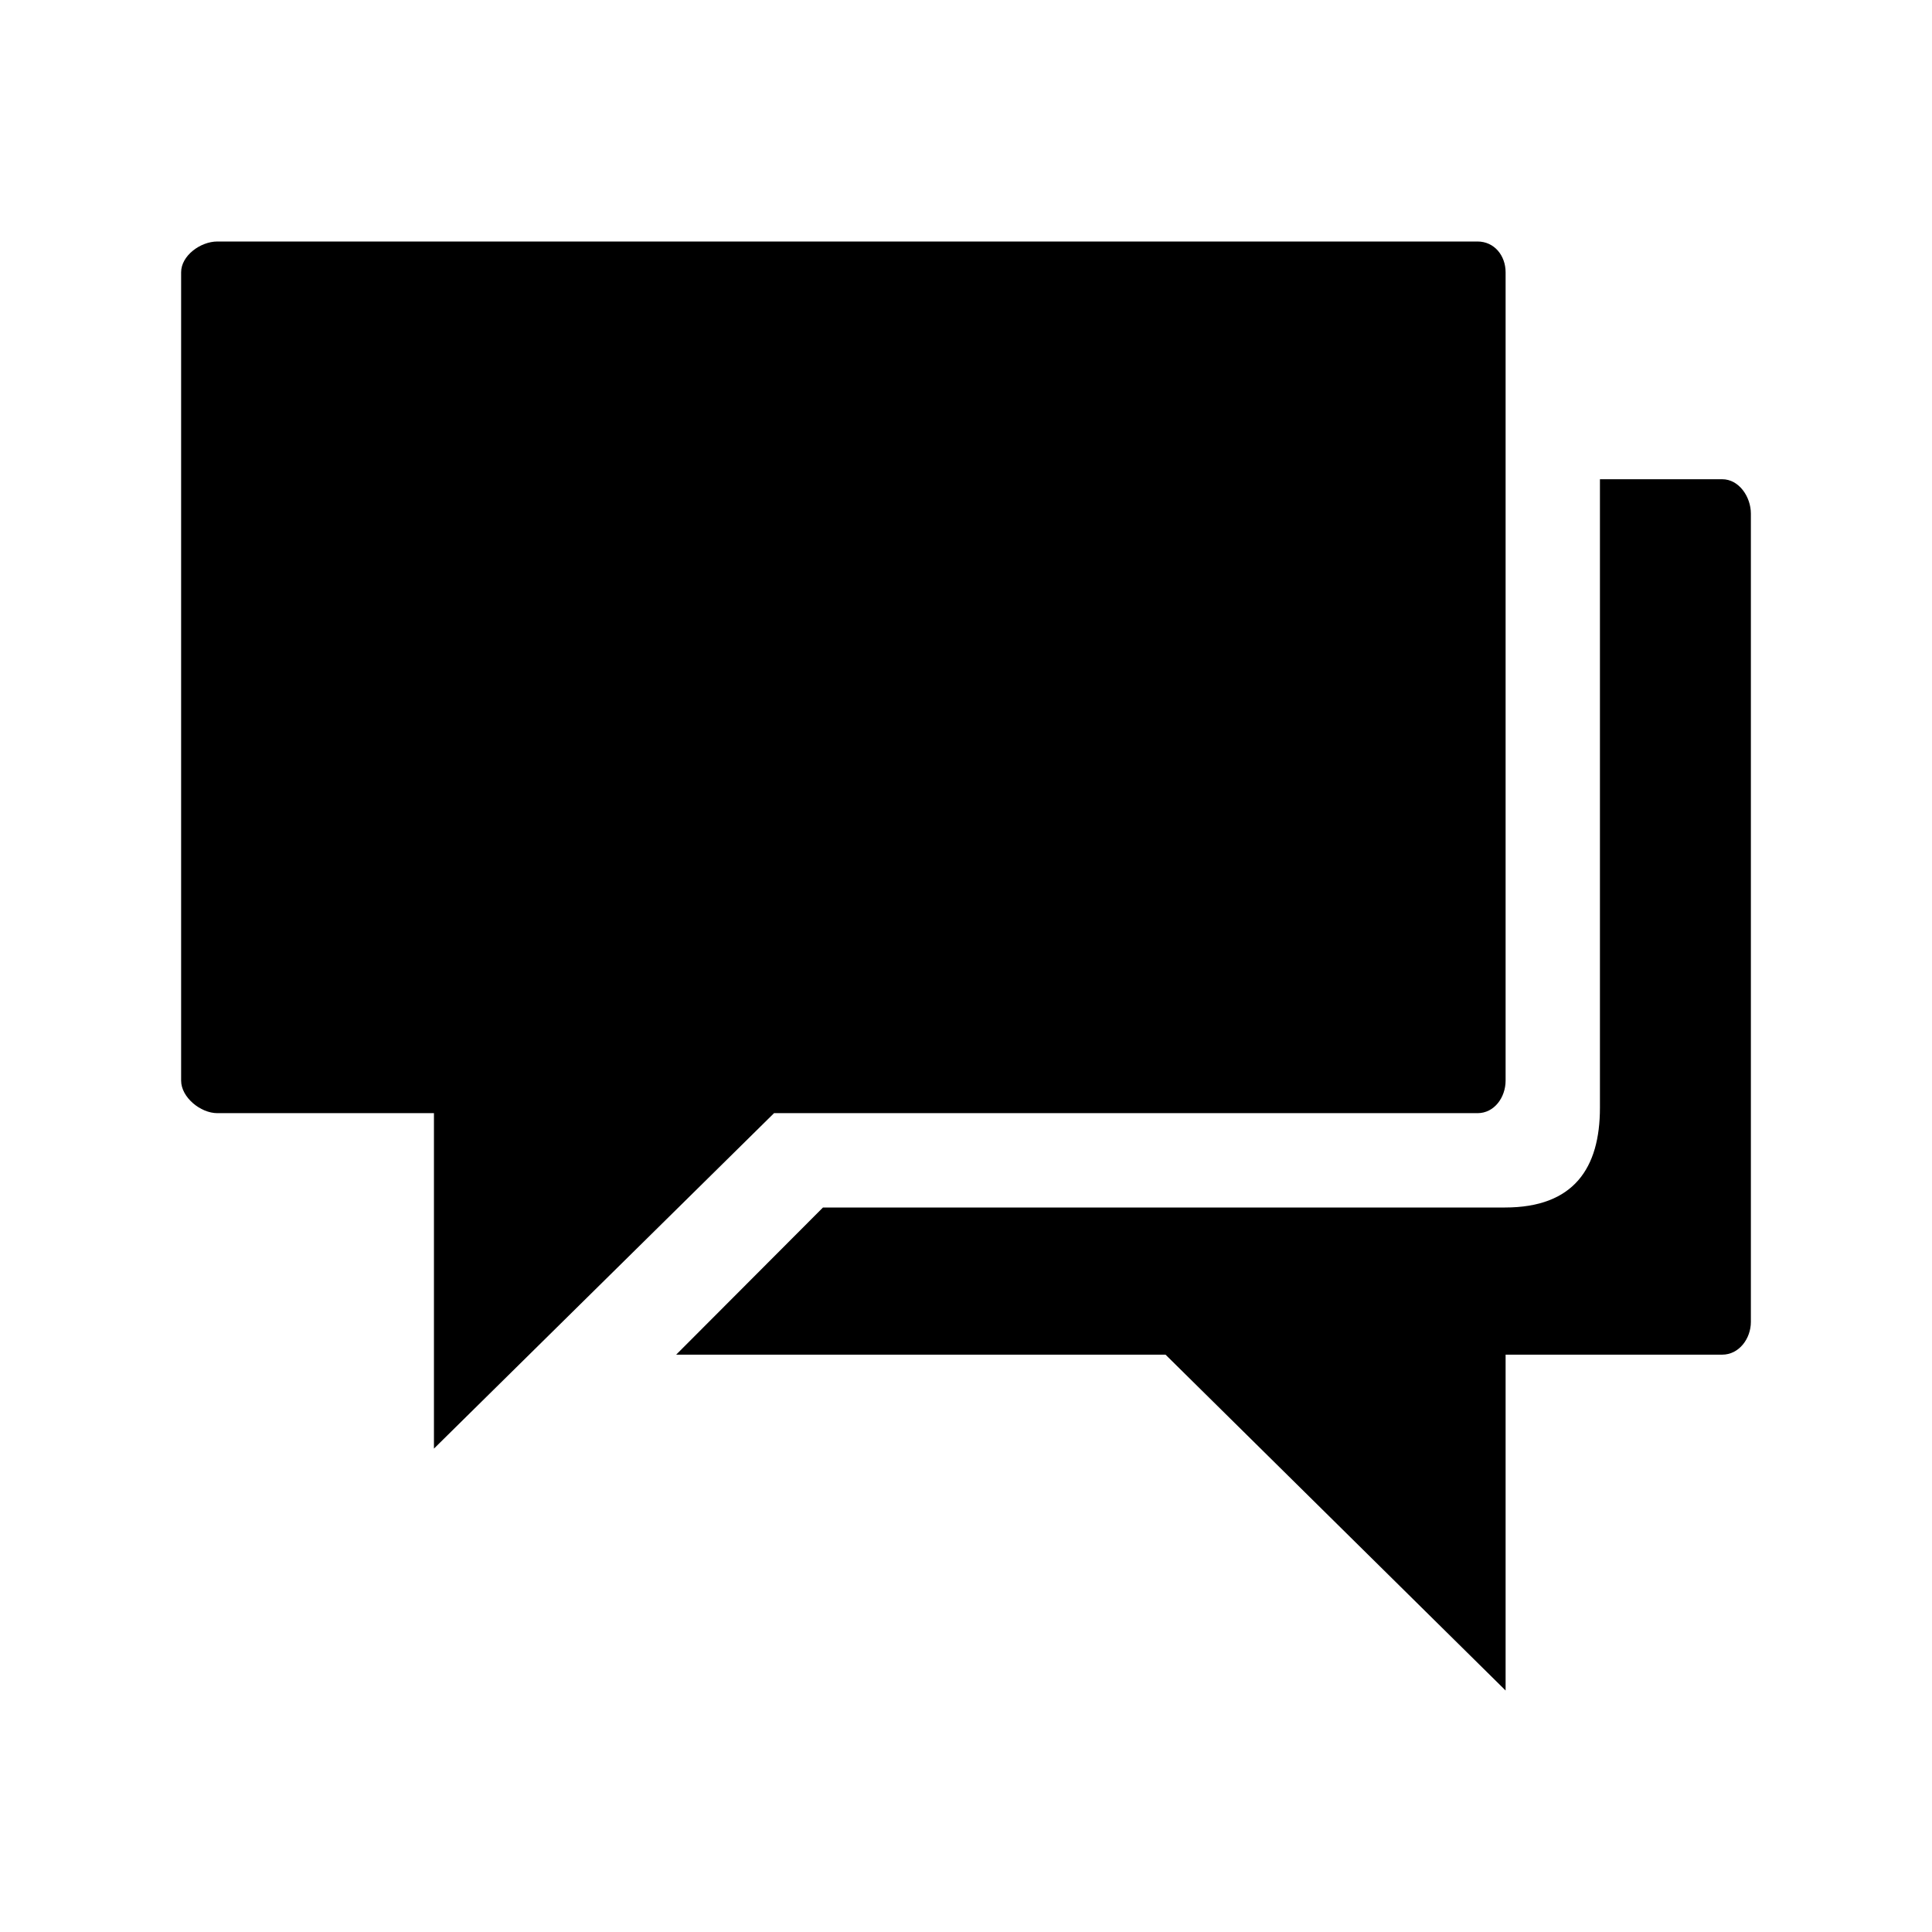 <svg xmlns="http://www.w3.org/2000/svg" width="512" height="512" viewBox="0 0 512 512"><path d="M391.553 64H57.607C53.13 64 48 67.745 48 72.16v214.216c0 4.413 5.13 8.624 9.607 8.624H115v88.894L205.128 295h186.425c4.477 0 7.447-4.21 7.447-8.624V72.16c0-4.415-2.97-8.16-7.447-8.16z"/><path d="M456.396 127H424v166.57c0 15.987-6.915 26.43-25.152 26.43H218.096l-38.905 39h129.69L399 448v-89h57.396c4.478 0 7.604-4.262 7.604-8.682V136.103c0-4.414-3.126-9.103-7.604-9.103z"/></svg>